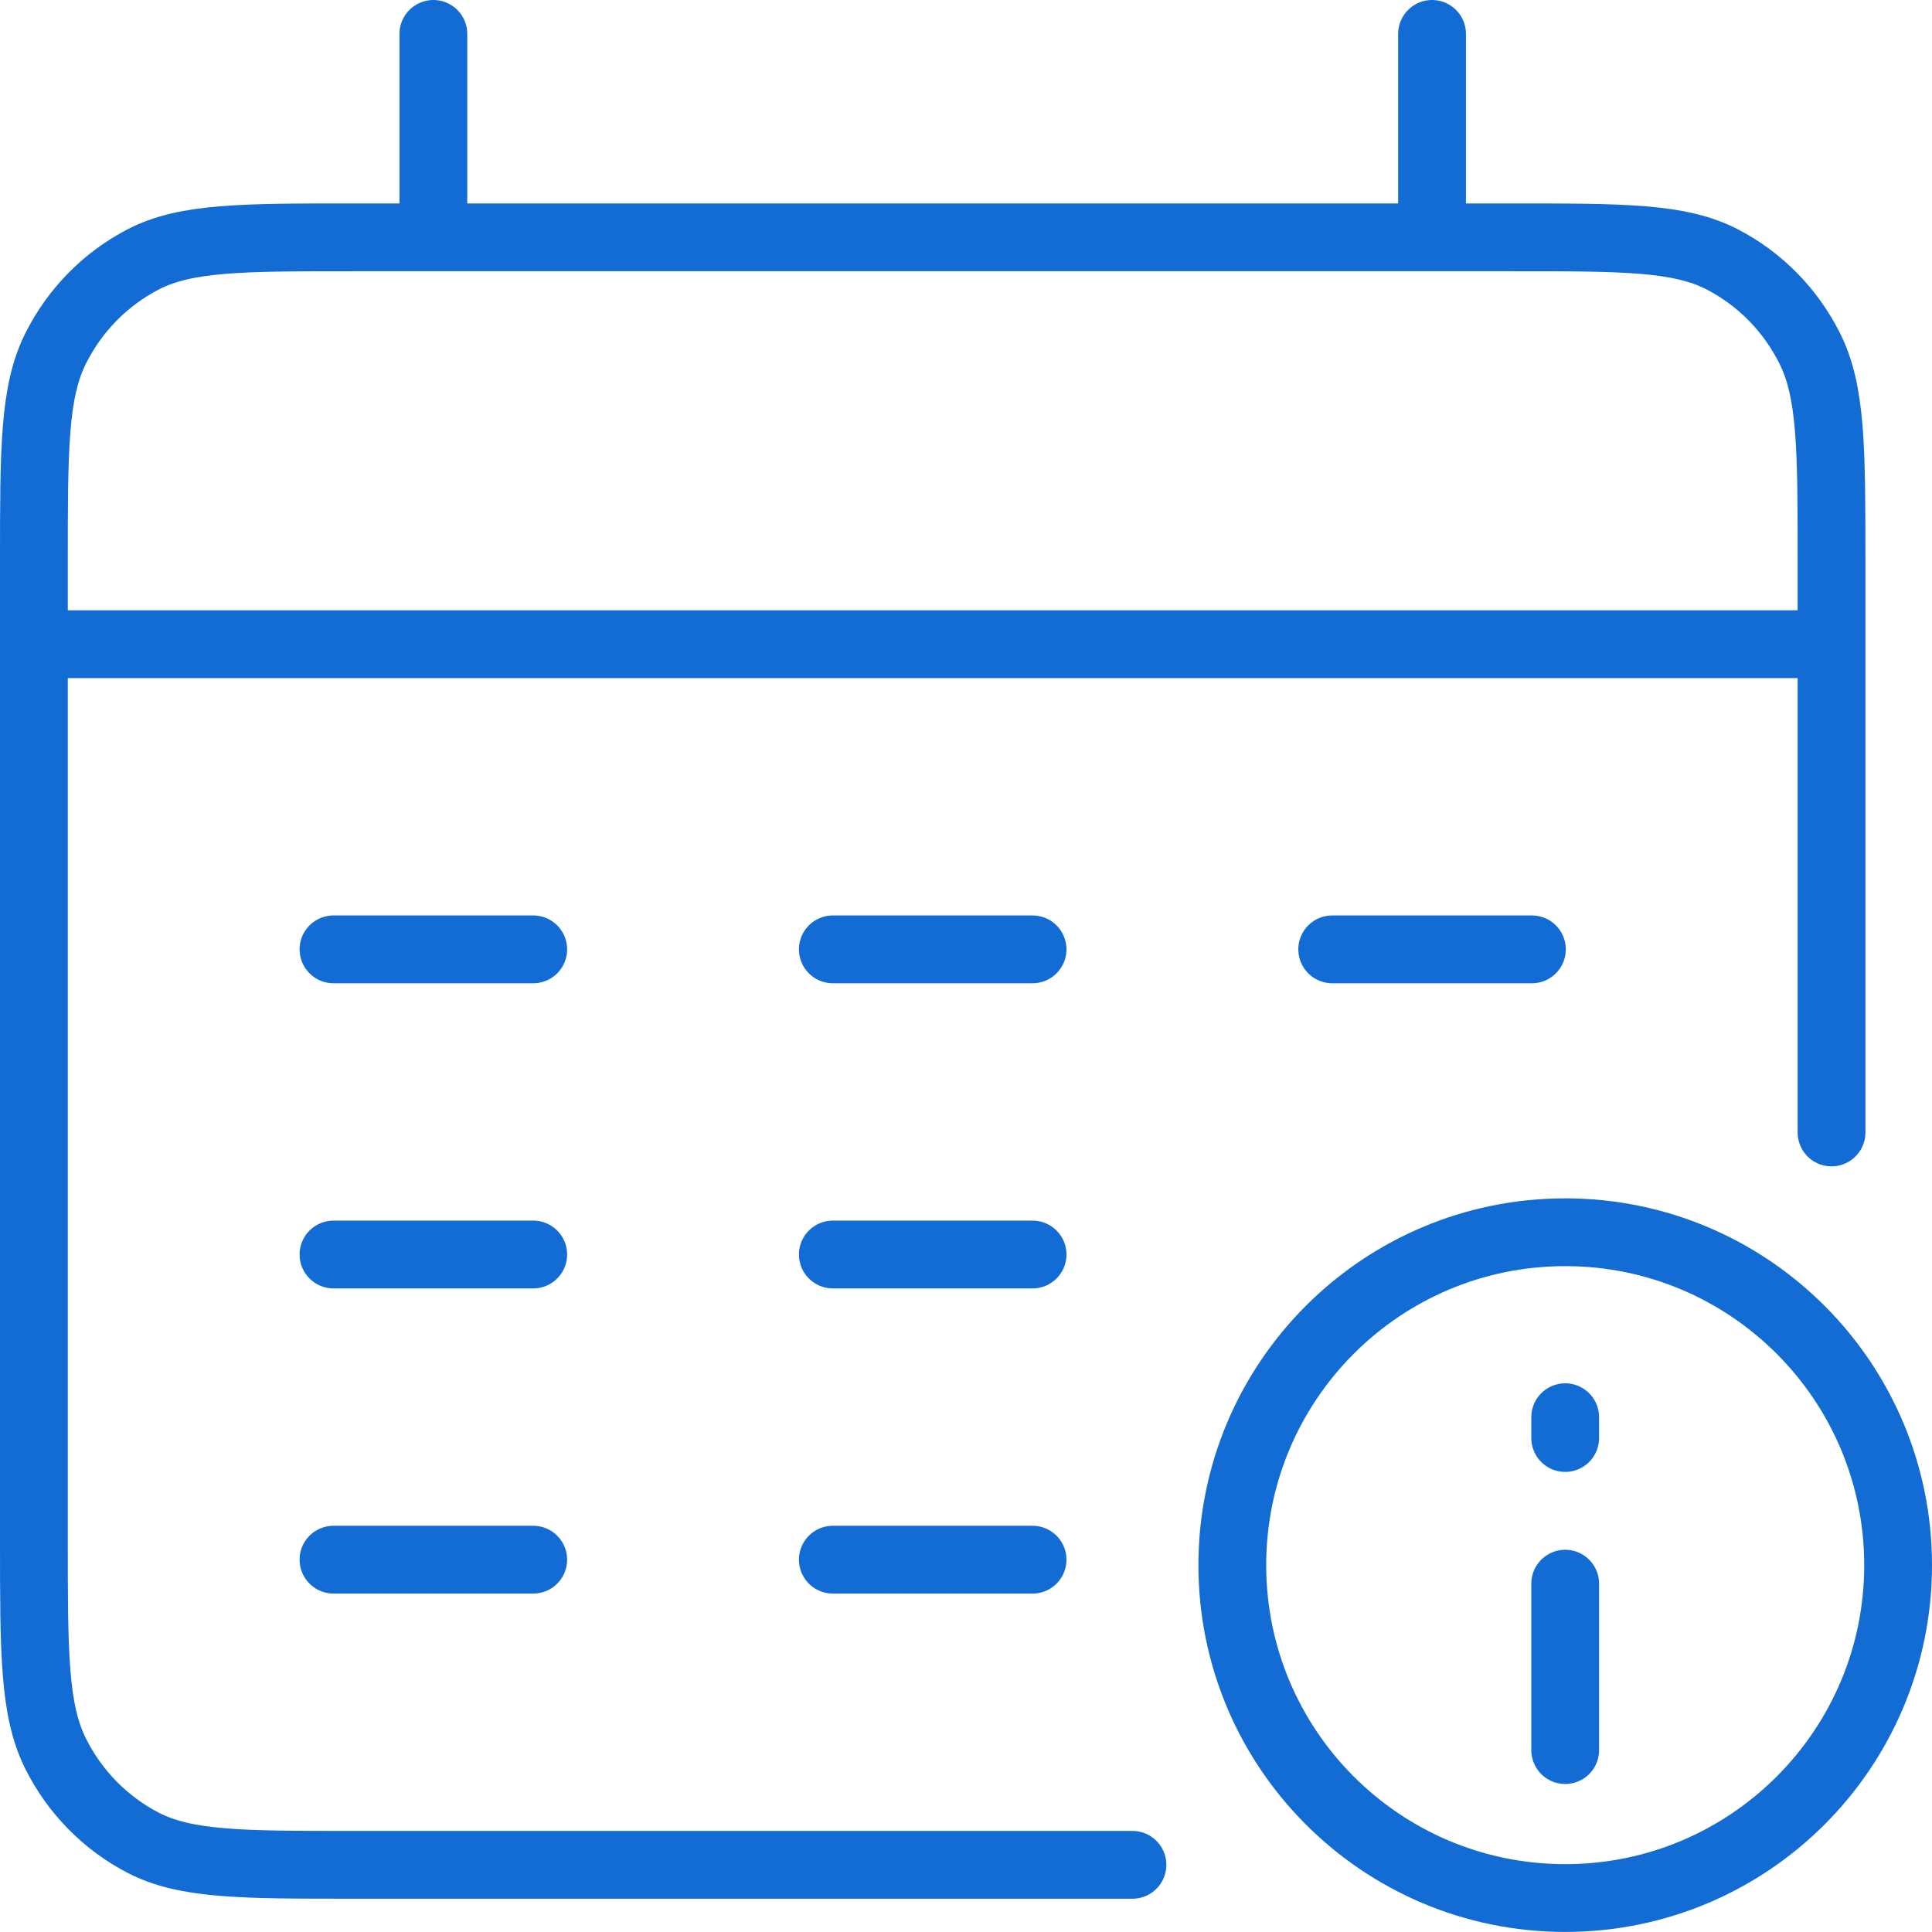 <svg width="57" height="57" viewBox="0 0 57 57" fill="none" xmlns="http://www.w3.org/2000/svg">
<path d="M1 19.006H54.036M12.786 1V7.002M42.25 1V7.002M9.839 28.009H15.732M24.571 28.009H30.464M39.304 28.009H45.196M9.839 37.012H15.732M24.571 37.012H30.464M9.839 46.015H15.732M24.571 46.015H30.464M33.411 55.018H10.429C7.128 55.018 5.478 55.018 4.218 54.364C3.109 53.788 2.207 52.87 1.642 51.741C1 50.457 1 48.776 1 45.415V16.605C1 13.244 1 11.563 1.642 10.279C2.207 9.15 3.109 8.232 4.218 7.656C5.478 7.002 7.128 7.002 10.429 7.002H44.607C47.907 7.002 49.558 7.002 50.818 7.656C51.927 8.232 52.829 9.15 53.393 10.279C54.036 11.563 54.036 13.244 54.036 16.605V33.411" stroke="#136CD4" stroke-width="2" stroke-linecap="round"/>
<path fill-rule="evenodd" clip-rule="evenodd" d="M36.357 46.177C36.357 40.754 40.755 36.355 46.179 36.355C51.603 36.355 56 40.754 56 46.177C56 51.601 51.603 55.998 46.179 55.998C40.755 55.998 36.357 51.601 36.357 46.177Z" stroke="#136CD4" stroke-width="2" stroke-miterlimit="2"/>
<path d="M46.178 41.812V42.426M46.178 46.723V51.634" stroke="#136CD4" stroke-width="2" stroke-linecap="round" stroke-linejoin="round"/>
</svg>
